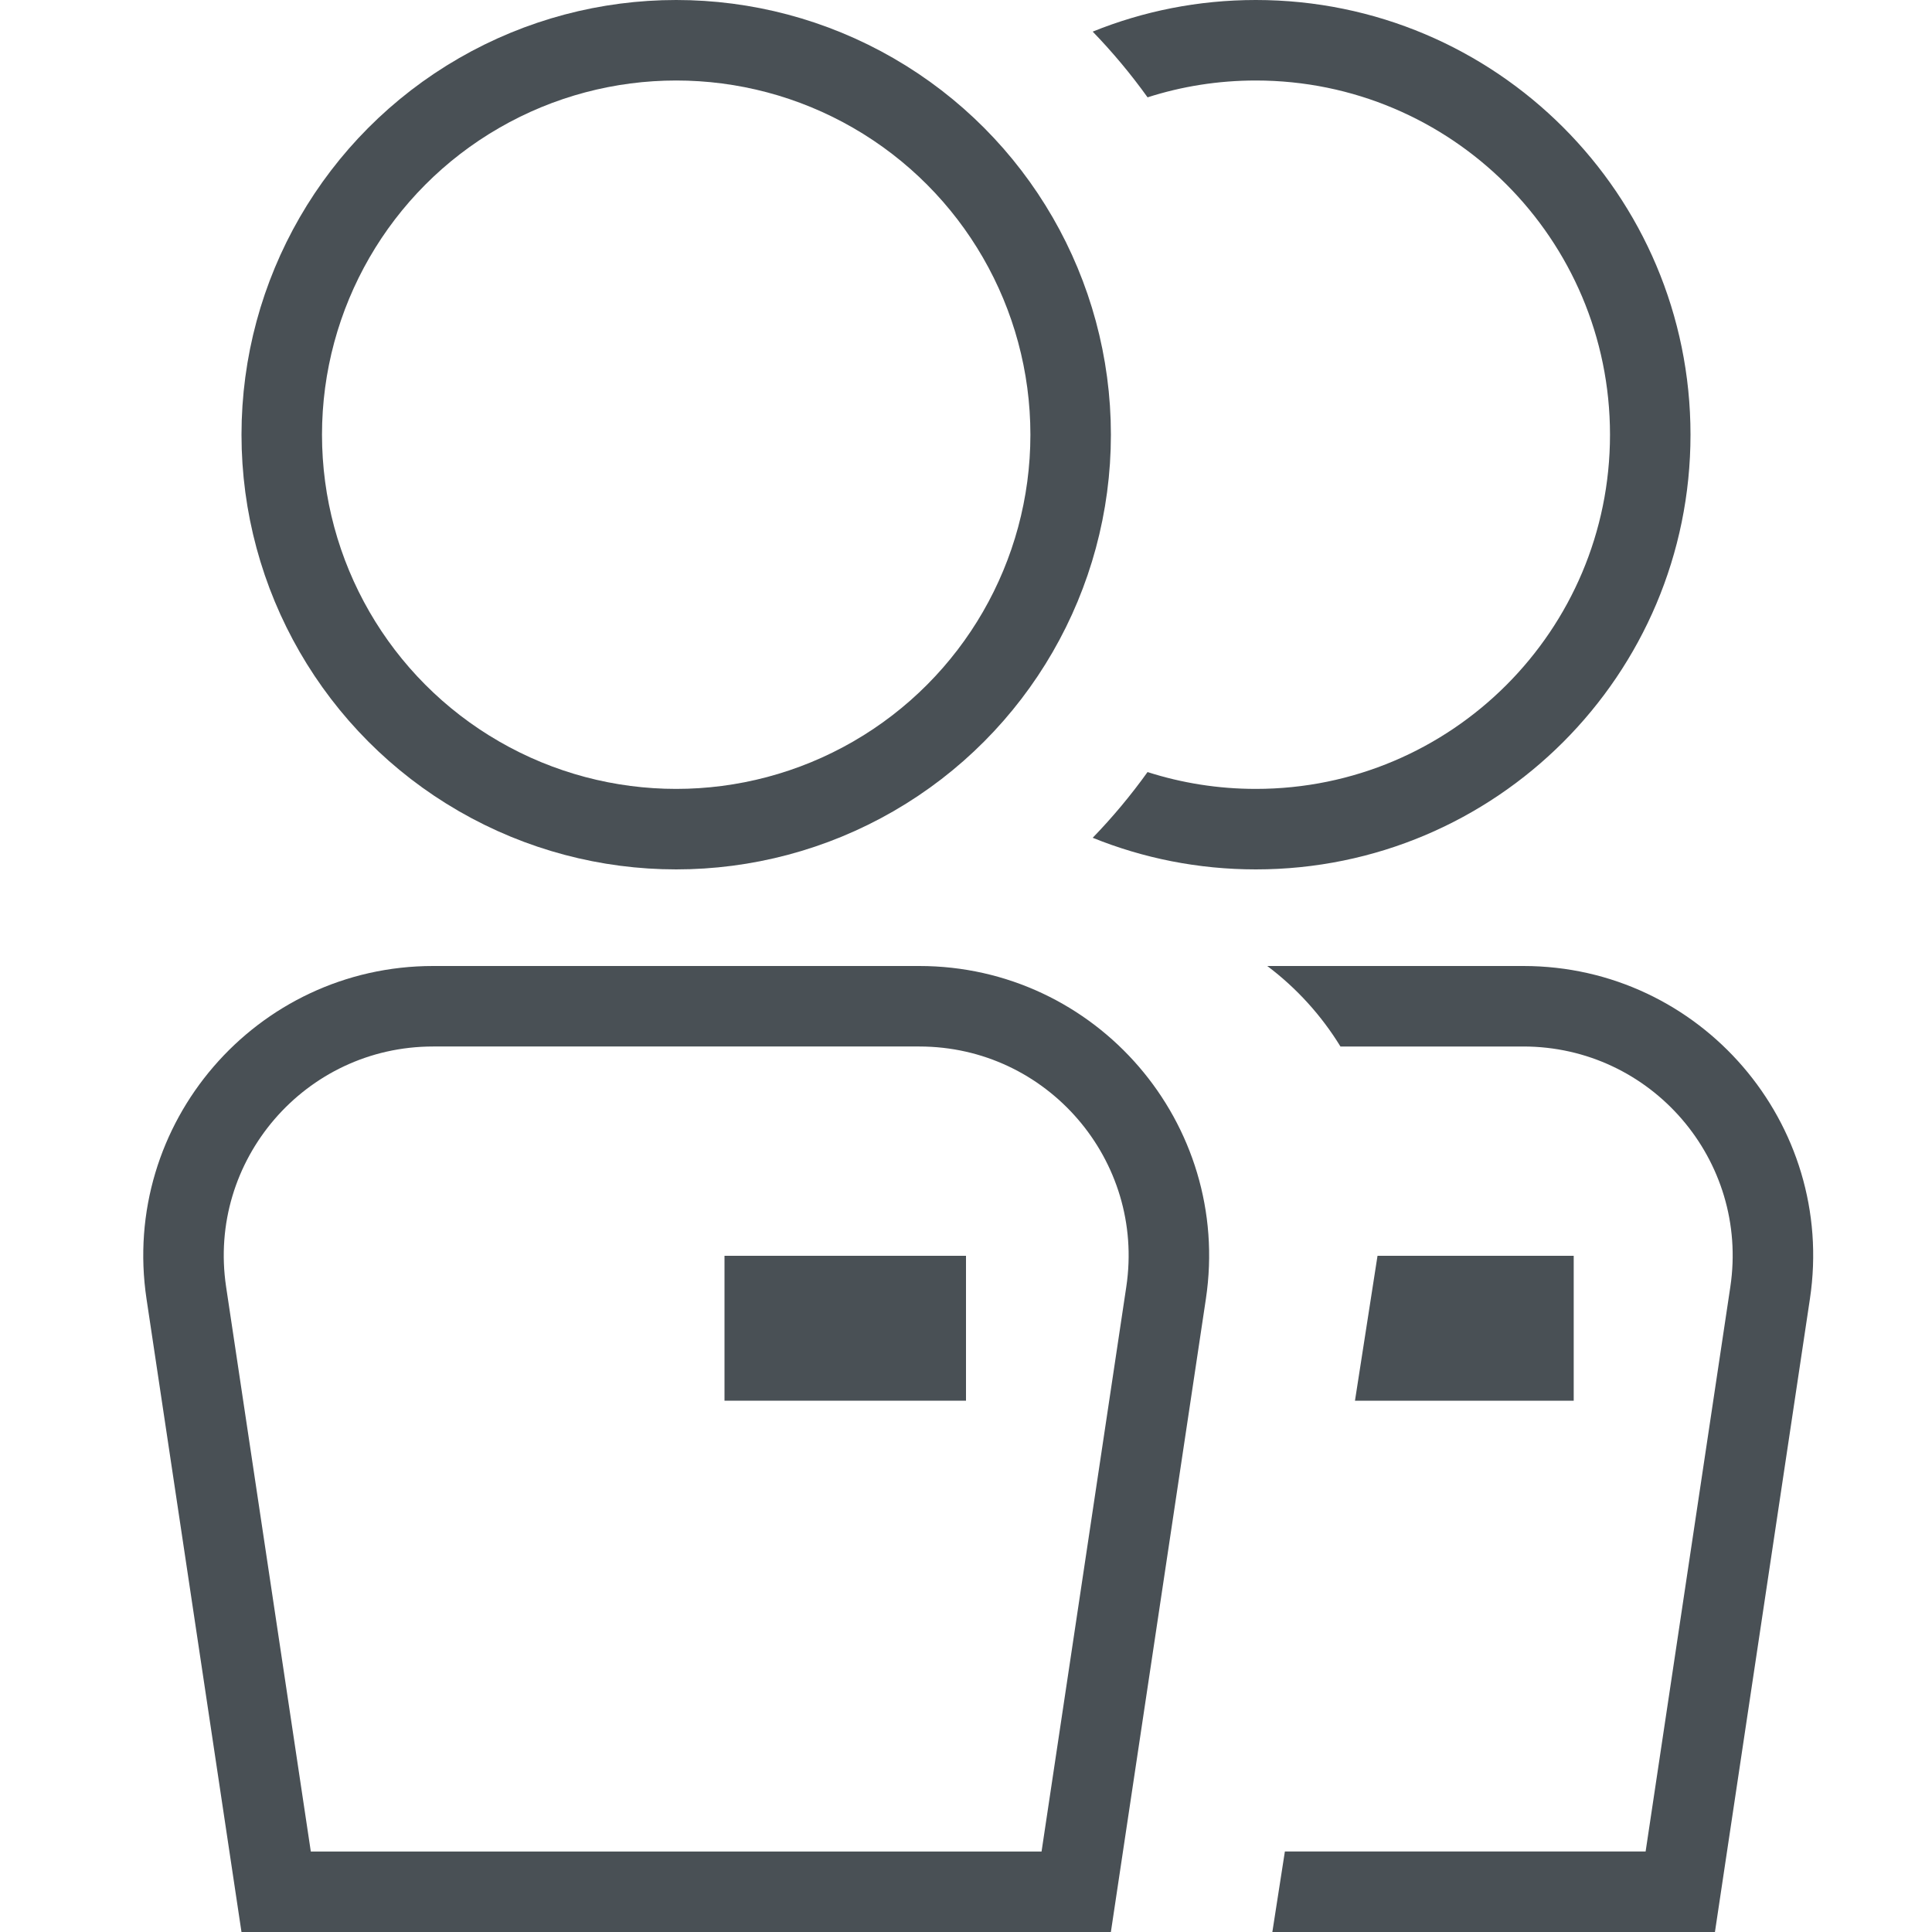 <svg width="60" height="60" viewBox="0 0 60 60" fill="none" xmlns="http://www.w3.org/2000/svg">
<circle cx="21" cy="13.5" r="12.25" stroke="#495055" stroke-width="2.5"/>
<path d="M5.786 40.15C5.084 35.464 8.713 31.25 13.451 31.25H28.549C33.287 31.25 36.916 35.464 36.214 40.15L33.423 58.75H8.576L5.786 40.15Z" stroke="#495055" stroke-width="2.5"/>
<rect x="22.5" y="39" width="7.5" height="4.5" fill="#495055"/>
<path fill-rule="evenodd" clip-rule="evenodd" d="M33.935 26.018C35.499 26.651 37.209 27 39 27C46.456 27 52.5 20.956 52.5 13.5C52.5 6.044 46.456 0 39 0C37.209 0 35.499 0.349 33.935 0.982C34.551 1.619 35.121 2.301 35.639 3.023C36.698 2.683 37.828 2.5 39 2.5C45.075 2.5 50 7.425 50 13.5C50 19.575 45.075 24.5 39 24.5C37.828 24.5 36.698 24.317 35.638 23.977C35.121 24.699 34.551 25.381 33.935 26.018ZM39.514 60H53.259L56.209 40.335C57.025 34.894 52.811 30 47.309 30H39.356C40.264 30.683 41.036 31.533 41.629 32.5H47.309C51.283 32.5 54.326 36.034 53.737 39.964L51.106 57.5H39.903L39.514 60ZM42.08 43.5H48.873V39H42.78L42.08 43.5Z" fill="#495055"/>
</svg>
